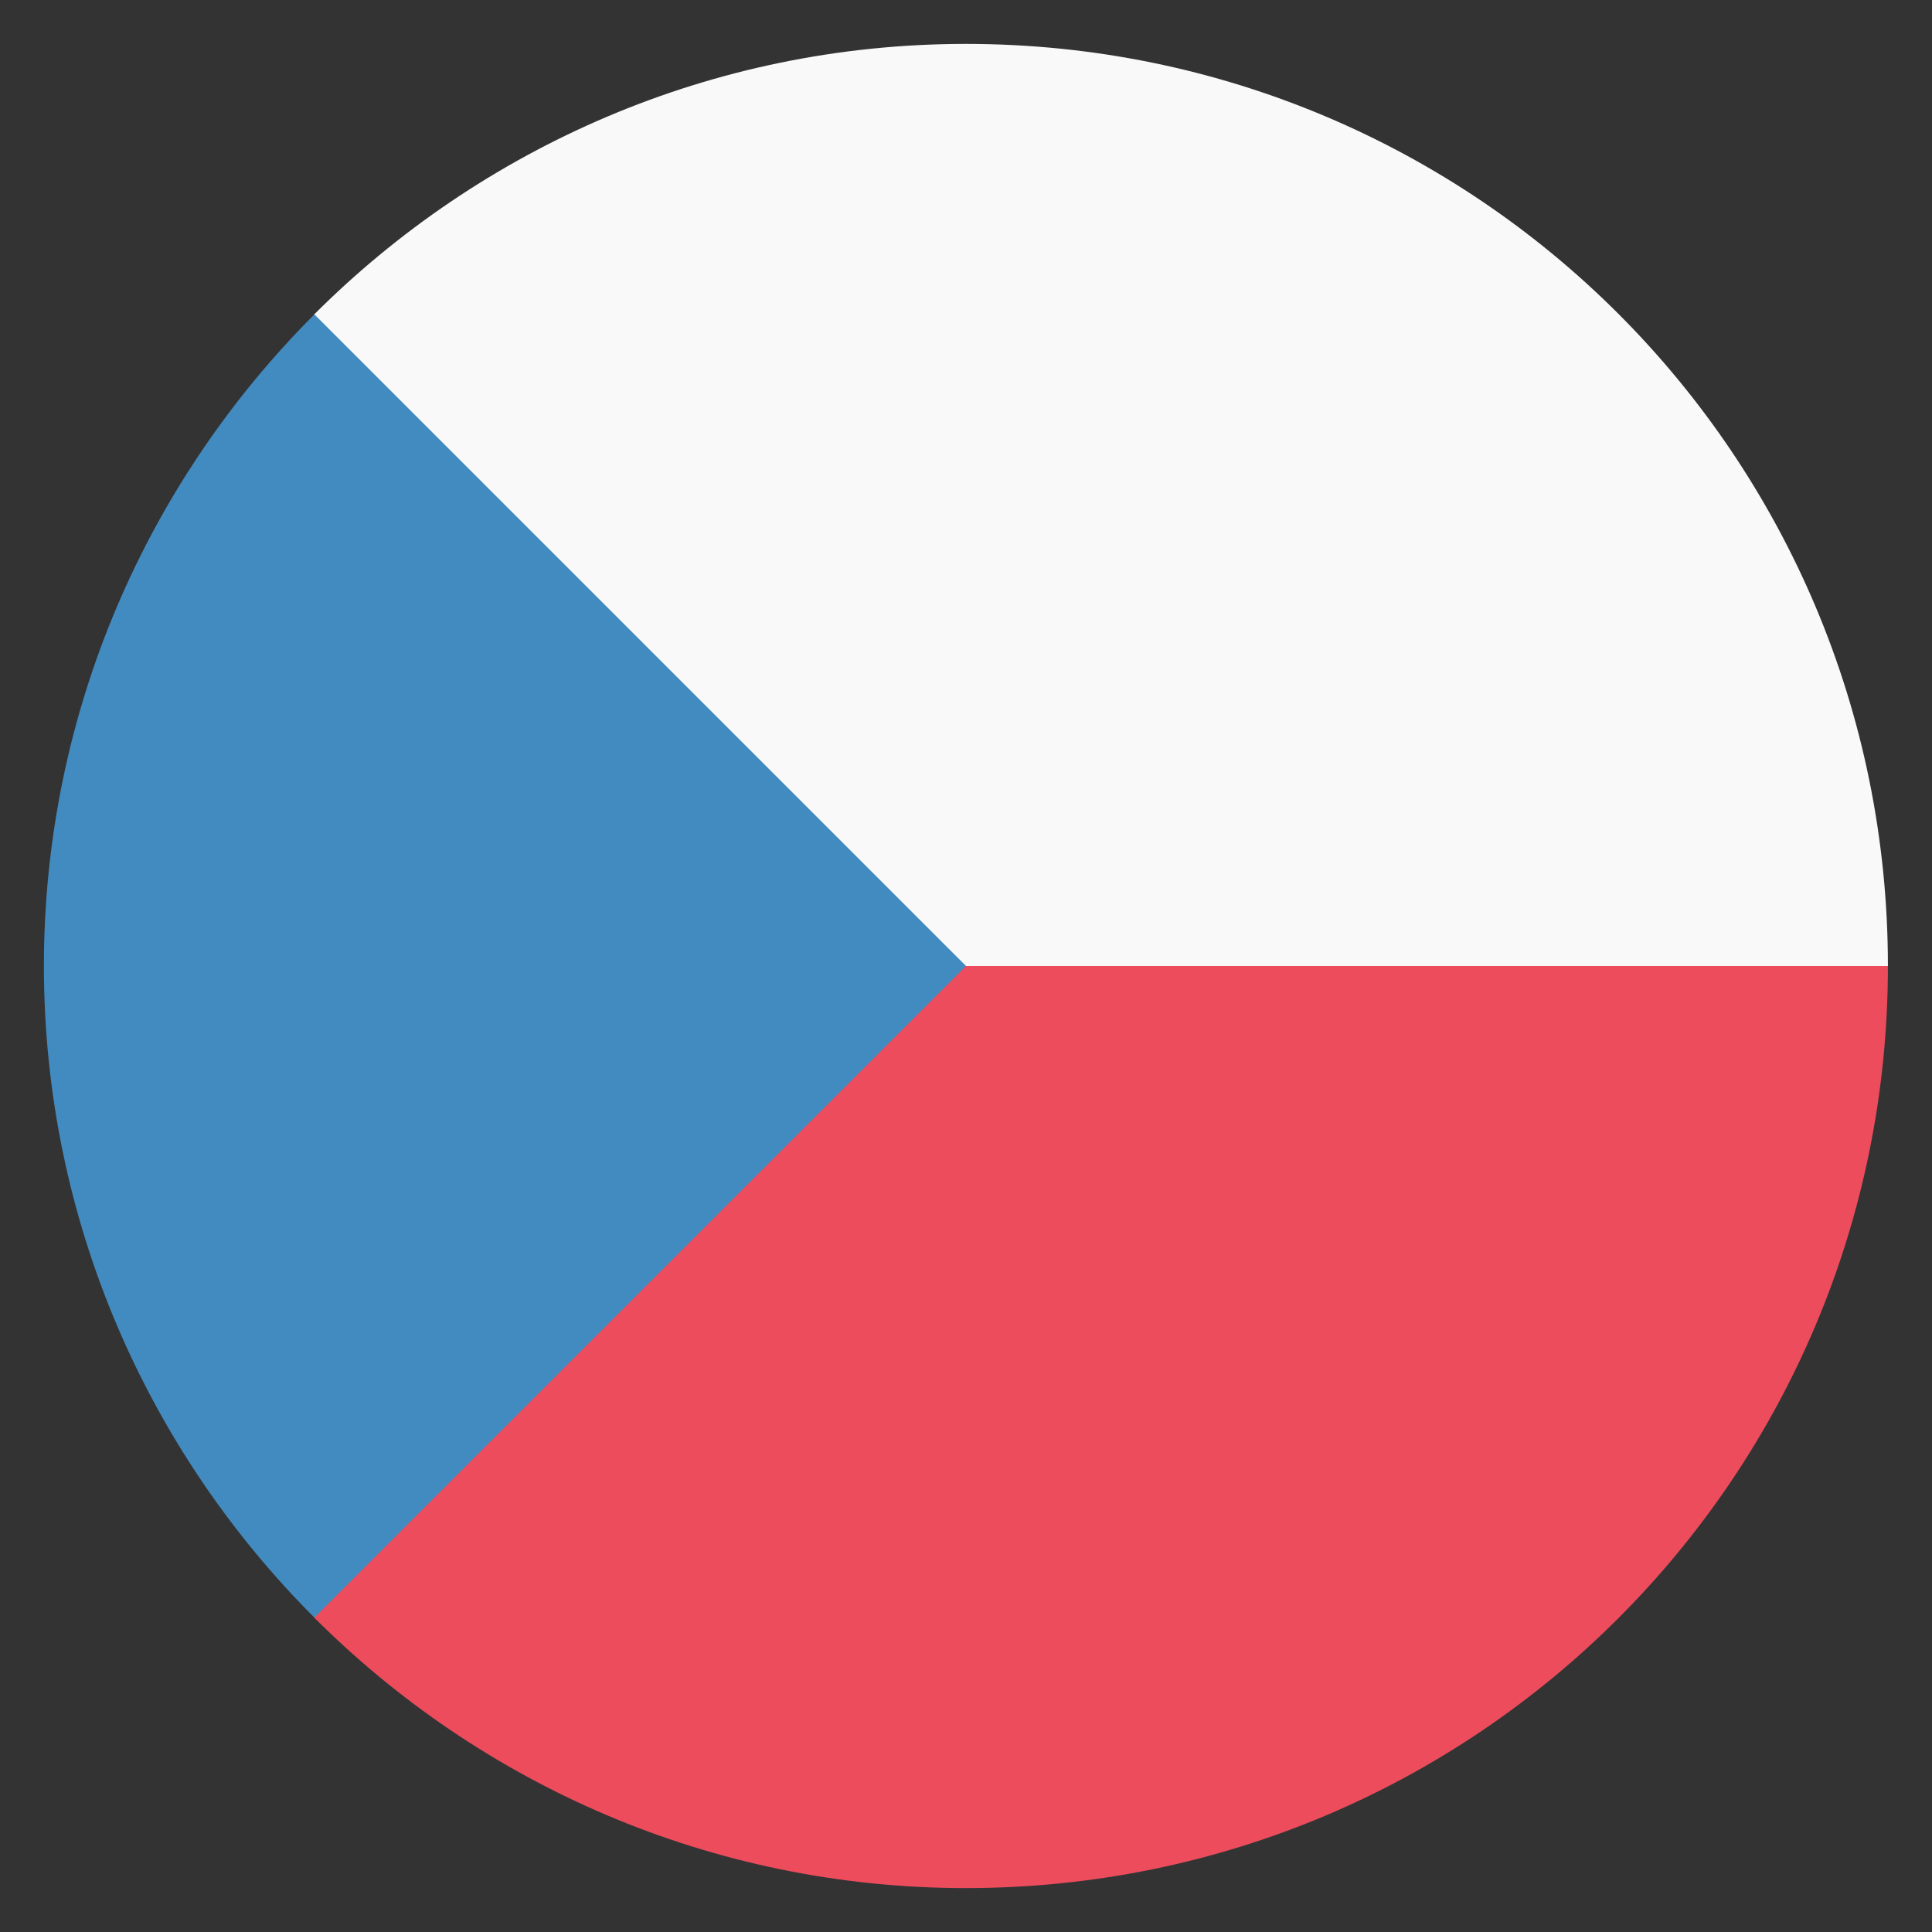 <svg width="22" height="22" viewBox="0 0 22 22" fill="none" xmlns="http://www.w3.org/2000/svg">
<rect x="0" y="0" width="22" height="22" fill="#333333" stroke="none"/>
<g id="Group 3">
<path id="Vector" d="M3.578 3.58V11H21.498C21.498 5.19 16.808 0.5 10.998 0.5C8.093 0.5 5.468 1.69 3.578 3.58Z" fill="#F9F9F9"/>
<path id="Vector_2" d="M3.578 11V18.42C5.468 20.31 8.093 21.5 10.998 21.5C16.808 21.5 21.498 16.81 21.498 11H3.578Z" fill="#ED4C5C"/>
<path id="Vector_3" d="M3.58 3.58C1.69 5.47 0.5 8.095 0.5 11C0.5 13.905 1.69 16.53 3.58 18.42L11 11L3.58 3.58Z" fill="#428BC1"/>
</g>
</svg>

